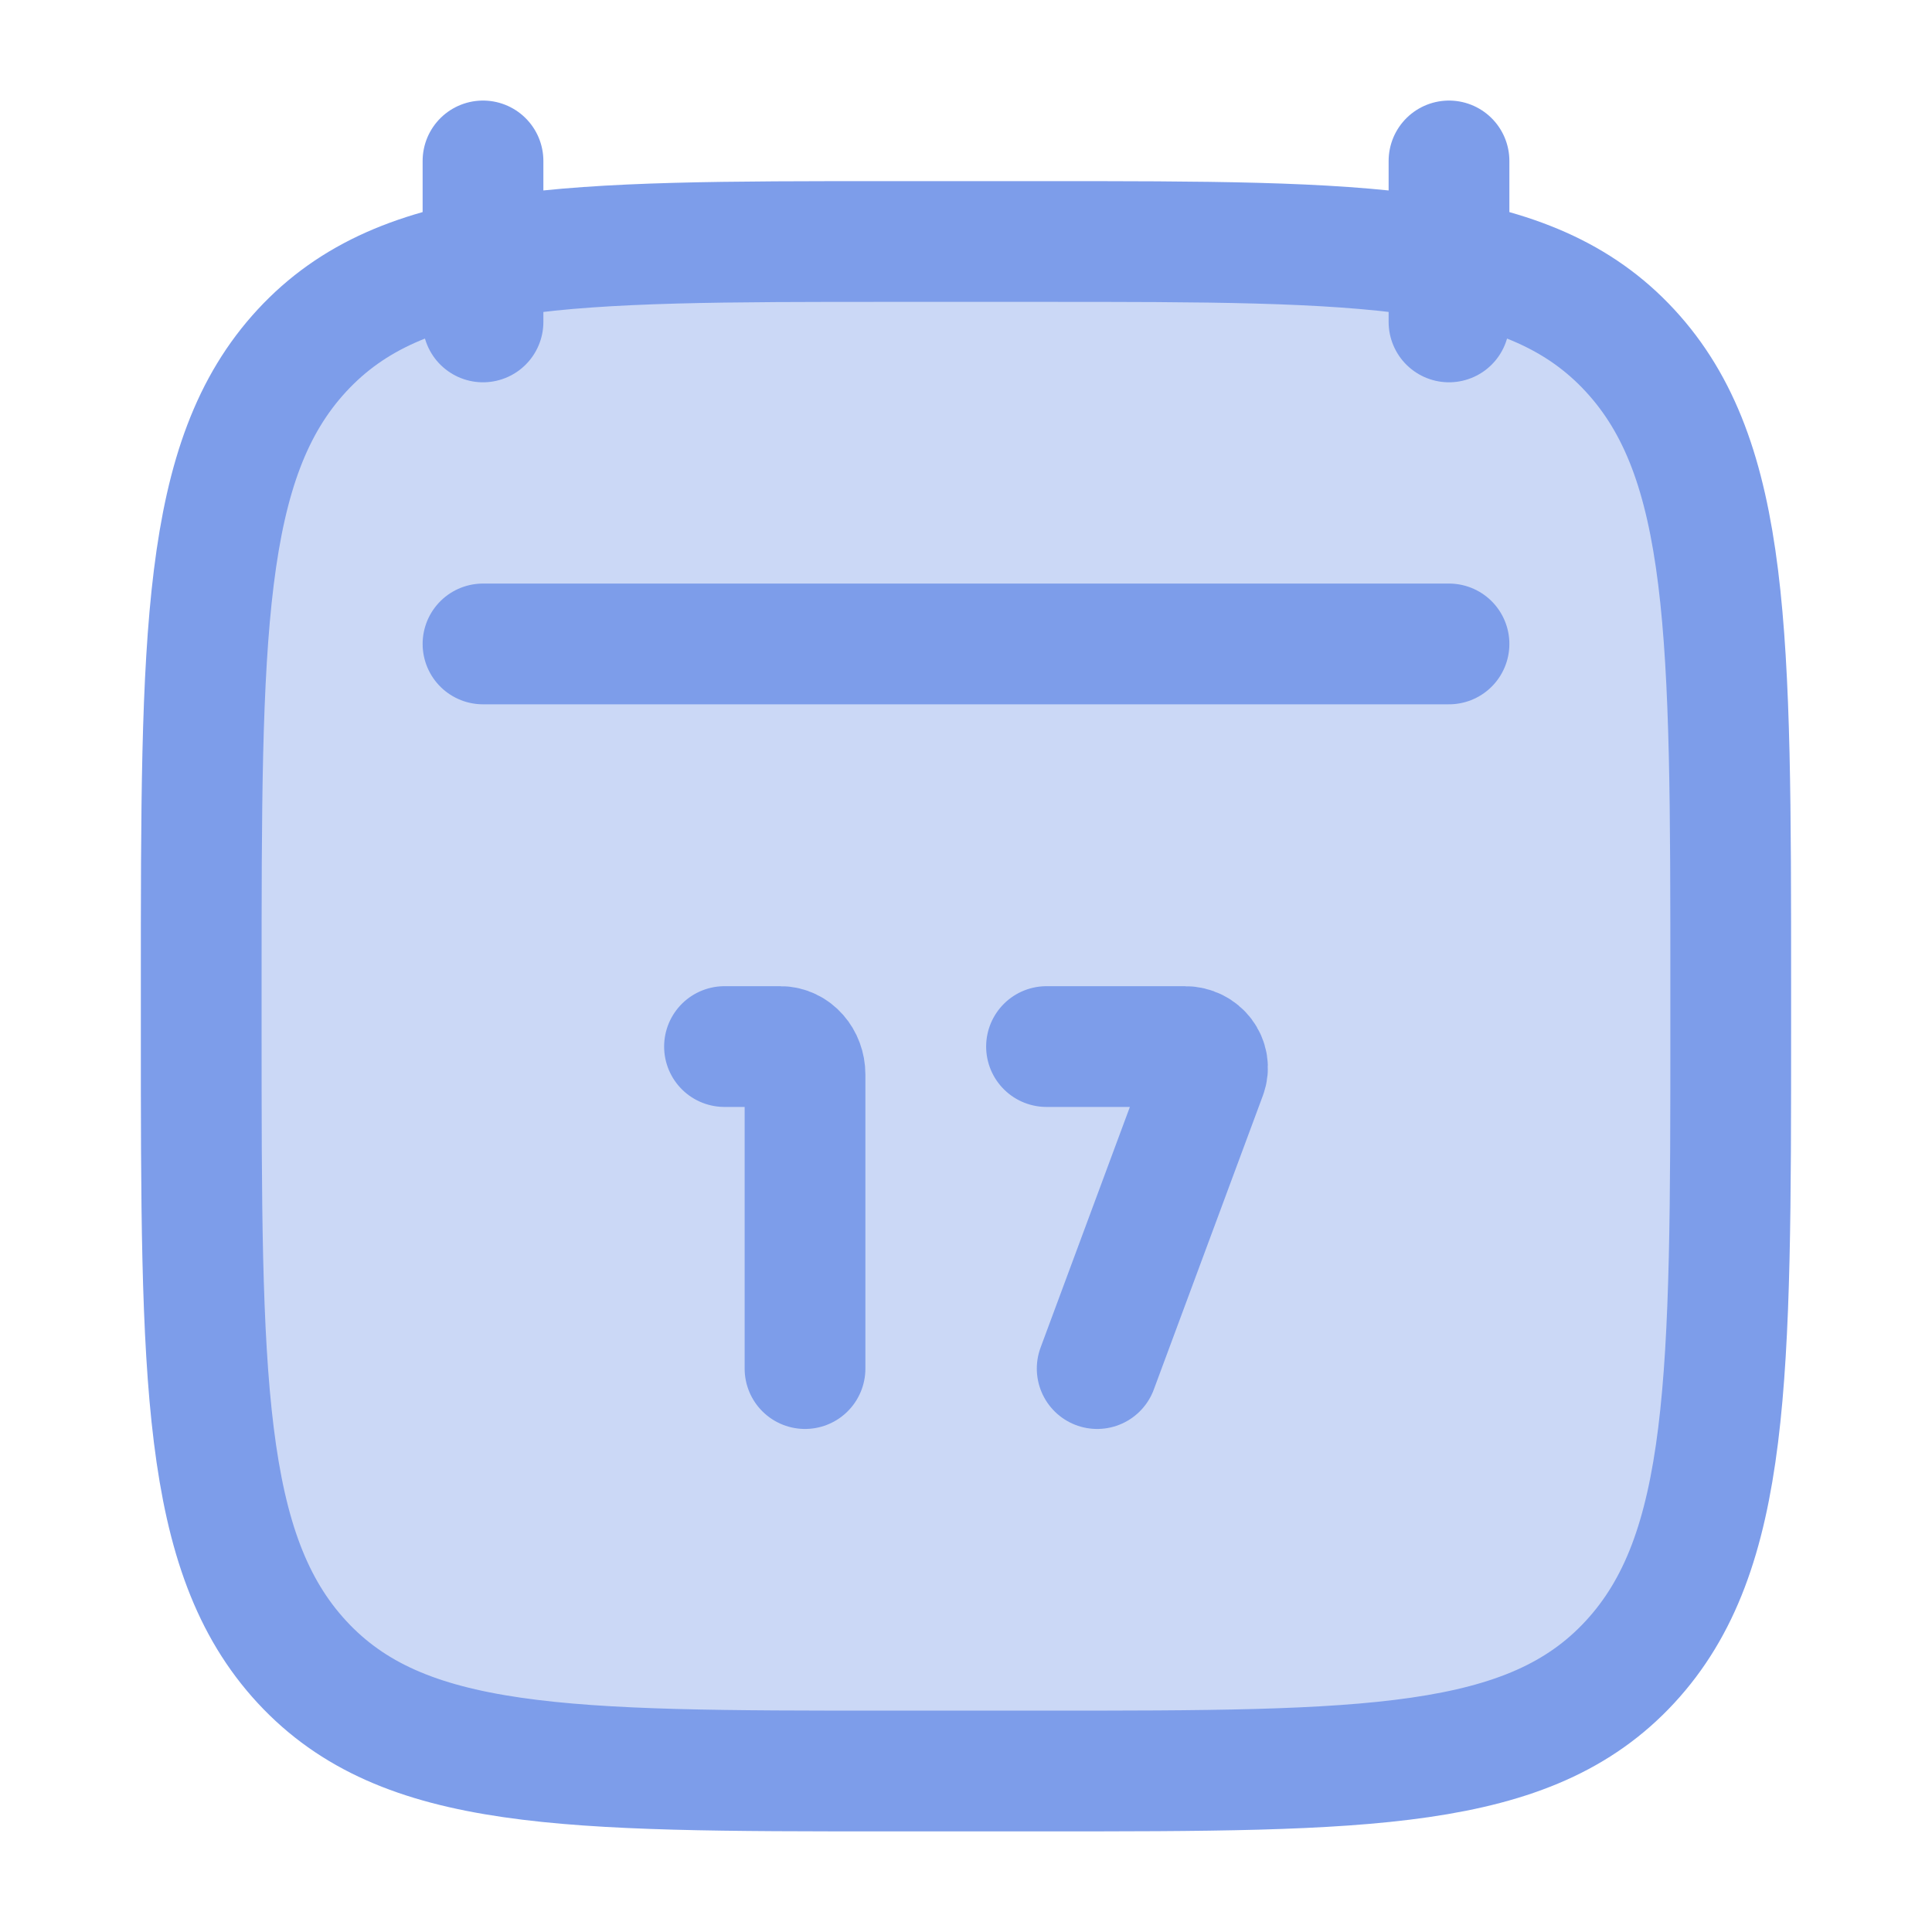 <svg width="40" height="40" viewBox="0 0 40 40" fill="none" xmlns="http://www.w3.org/2000/svg">
<path opacity="0.4" d="M4.166 20.405C4.166 13.143 4.166 9.512 6.253 7.256C8.34 5 11.698 5 18.416 5H21.583C28.3 5 31.659 5 33.746 7.256C35.833 9.512 35.833 13.143 35.833 20.405V21.261C35.833 28.523 35.833 32.154 33.746 34.411C31.659 36.667 28.3 36.667 21.583 36.667H18.416C11.698 36.667 8.34 36.667 6.253 34.411C4.166 32.154 4.166 28.523 4.166 21.261V20.405Z" fill="#7D9DEA"/>
<path d="M30 3.332V6.665M10 3.332V6.665" stroke="#7D9DEA" stroke-width="2.5" stroke-linecap="round" stroke-linejoin="round"/>
<path d="M16.667 28.335L16.667 22.247C16.667 21.927 16.439 21.668 16.158 21.668H15M22.716 28.335L24.974 22.25C25.079 21.965 24.855 21.668 24.535 21.668H21.667" stroke="#7D9DEA" stroke-width="2.5" stroke-linecap="round"/>
<path d="M4.166 20.405C4.166 13.143 4.166 9.512 6.253 7.256C8.34 5 11.698 5 18.416 5H21.583C28.3 5 31.659 5 33.746 7.256C35.833 9.512 35.833 13.143 35.833 20.405V21.261C35.833 28.523 35.833 32.154 33.746 34.411C31.659 36.667 28.3 36.667 21.583 36.667H18.416C11.698 36.667 8.34 36.667 6.253 34.411C4.166 32.154 4.166 28.523 4.166 21.261V20.405Z" stroke="#7D9DEA" stroke-width="2.5" stroke-linecap="round" stroke-linejoin="round"/>
<path d="M10 13.332H30" stroke="#7D9DEA" stroke-width="2.5" stroke-linecap="round" stroke-linejoin="round"/>
</svg>

